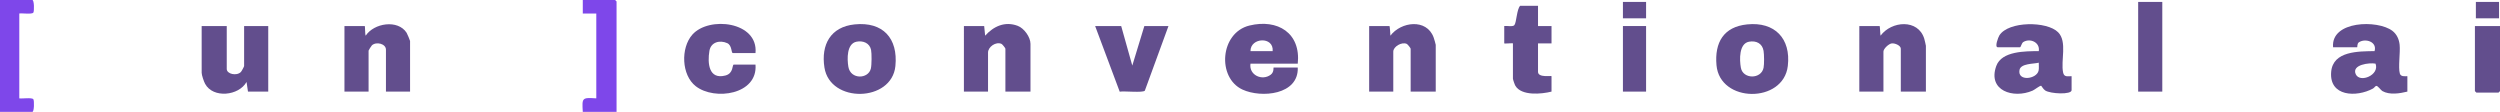 <?xml version="1.0" encoding="UTF-8"?><svg id="b" xmlns="http://www.w3.org/2000/svg" width="650" height="29.082" viewBox="0 0 650 29.082"><defs><style>.d{fill:#624e8d;}.e{fill:#7e47ea;}</style></defs><g id="c"><path class="d" d="M222.218,6.342c7.339-.745,11.304,3.614,10.586,10.829-.937,9.419-16.977,9.747-18.449.391-.938-5.959,1.614-10.586,7.864-11.221ZM222.703,10.838c-2.584.522-2.472,4.489-2.129,6.526.565,3.359,5.191,3.238,5.853.454.219-.922.24-3.921.051-4.849-.363-1.782-2.102-2.468-3.774-2.13Z"/><path class="d" d="M454.271,6.342c7.161-.727,11.396,3.667,10.561,10.805-1.146,9.791-17.682,9.675-18.546-.215-.514-5.879,1.844-9.967,7.985-10.59ZM454.758,10.841c-2.654.479-2.504,4.72-2.132,6.775.545,3.004,5.286,3.037,5.904.002.187-.918.156-3.446-.003-4.395-.324-1.937-1.91-2.717-3.77-2.382Z"/><path class="d" d="M196.43,13.789h-5.895c-.45,0-.178-1.988-1.446-2.566-1.928-.88-4.257-.292-4.64,1.999-.533,3.181-.192,7.542,4.159,6.411,2.185-.568,1.709-2.836,2.178-2.836h5.645c.633,7.8-10.631,9.431-15.532,5.619-3.728-2.899-3.954-9.921-.902-13.394,4.314-4.909,17.193-3.407,16.434,4.766Z"/><path class="d" d="M291.509,6.769l2.888,10.281,3.133-10.281h6.272l-6.145,16.799c-.504.607-5.431.049-6.534.267l-6.387-17.065h6.773Z"/><path class="d" d="M399.884,1.504v5.265h3.512v4.513h-3.512v7.396c0,1.609,3.512.931,3.512,1.128v4.011c-2.603.654-7.803,1.163-9.398-1.514-.185-.31-.637-1.61-.637-1.871v-9.151c0-.113-2.258.113-2.258,0v-4.513c.655-.101,2.263.259,2.64-.245.562-.75.609-4.119,1.499-5.02h4.641Z"/><path class="e" d="M160.305,29.082h-8.78c-.229-3.706-.193-3.738,3.512-3.51V3.51h-3.512V0h8.404c.027,0,.376.349.376.376v28.706Z"/><path class="e" d="M5.017,3.51v22.062c.729.126,3.298-.276,3.654.235.26.373.231,3.275-.267,3.275H0V0h8.404c.497,0,.526,2.903.267,3.275-.356.511-2.924.109-3.654.235Z"/><path class="d" d="M538.614,19.806v3.635c0,1.238-5.512.965-6.857.084-.531-.348-.978-1.223-1.059-1.228-.405-.026-1.655,1.024-2.237,1.276-4.969,2.149-11.752.017-9.43-6.415,1.416-3.922,7.583-3.829,11.055-3.871.369-2.246-2.206-3.447-4.007-2.373-.486.29-.634,1.371-.886,1.371h-5.77c-.891,0,.118-2.619.418-3.092,2.351-3.718,12.375-3.733,15.271-.803,2.433,2.462.631,7.377,1.301,10.483.266,1.233,1.193.936,2.202.933ZM530.083,16.297c-1.298.346-4.686.158-5.012,1.889-.575,3.06,4.461,2.416,4.96.188.149-.665.017-1.401.051-2.077Z"/><path class="d" d="M337.418,16.547h-12.293c-.449,2.987,3.046,4.556,5.262,2.877.931-.705.654-1.874.759-1.874h6.272c.278,7.125-9.488,8.012-14.389,5.73-6.643-3.093-5.836-14.769,1.837-16.644,7.318-1.788,13.39,1.953,12.552,9.911ZM330.895,13.288c.321-3.88-5.8-3.565-5.77,0h5.77Z"/><path class="d" d="M267.927,23.817h-6.523v-11.157c0-.159-.778-1.145-1.006-1.249-1.472-.672-3.509.784-3.509,2.252v10.154h-6.272V6.769h5.268l.253,2.507c2.205-2.453,5.151-3.805,8.457-2.562,1.68.631,3.331,2.928,3.331,4.693v12.41Z"/><path class="d" d="M373.292,23.817h-6.523v-11.157c0-.159-.778-1.145-1.006-1.249-1.321-.603-3.509.726-3.509,2.001v10.404h-6.272V6.769h5.268c.126,0,.242,2.243.253,2.507,2.74-3.65,9.399-4.512,11.232.431.113.305.557,1.776.557,1.951v12.159Z"/><rect class="d" x="555.924" y=".501" width="6.272" height="23.316"/><rect class="d" x="421.961" y="6.769" width="6.021" height="17.048"/><rect class="d" x="421.961" y=".501" width="6.021" height="4.262"/><path class="d" d="M500.733,23.817h-6.523v-11.157c0-.83-1.536-1.481-2.361-1.374-.797.103-2.154,1.39-2.154,2.126v10.404h-6.272V6.769h5.268c.126,0,.156,2.246.253,2.507,2.839-3.85,9.767-4.41,11.367.797.078.253.422,1.713.422,1.835v11.909Z"/><path class="d" d="M58.954,6.769v11.157c0,1.326,2.562,1.905,3.677.792.176-.176.839-1.402.839-1.544V6.769h6.272v17.048h-5.268l-.376-2.51c-2,3.611-8.694,4.327-10.771.487-.33-.61-.895-2.262-.895-2.867V6.769h6.523Z"/><path class="d" d="M106.619,23.817h-6.272v-10.906c0-1.524-2.469-2.174-3.645-1.135-.167.148-.871,1.3-.871,1.386v10.655h-6.272V6.769h5.268c.126,0,.052,2.152.253,2.507,2.141-3.28,8.385-4.287,10.648-.74.153.239.89,2.005.89,2.119v13.162Z"/><path class="d" d="M625.917,19.806v4.011c-1.977.487-4.636.925-6.504-.144-.436-.25-1.173-1.421-1.613-1.341-.203.037-.536.532-.83.692-4.279,2.329-11.423,2.108-10.867-4.345.471-5.467,7.157-5.315,11.286-5.391.726-2.462-2.446-3.411-4.095-2.276-.478.329-.355,1.272-.422,1.272h-6.272c-.614-6.919,11.605-7.19,15.427-4.261,1.152.883,1.737,2.216,1.88,3.637.199,1.981-.414,5.873.054,7.468.245.837,1.287.703,1.956.677ZM617.639,16.546c-1.558-.305-6.287.244-5.143,2.754,1.072,2.352,6.269.21,5.143-2.754Z"/><path class="d" d="M650,6.769v16.923c0,.027-.35.376-.376.376h-5.77c-.027,0-.376-.349-.376-.376V6.769h6.523Z"/><rect class="d" x="643.728" y=".501" width="6.021" height="4.262"/></g></svg>